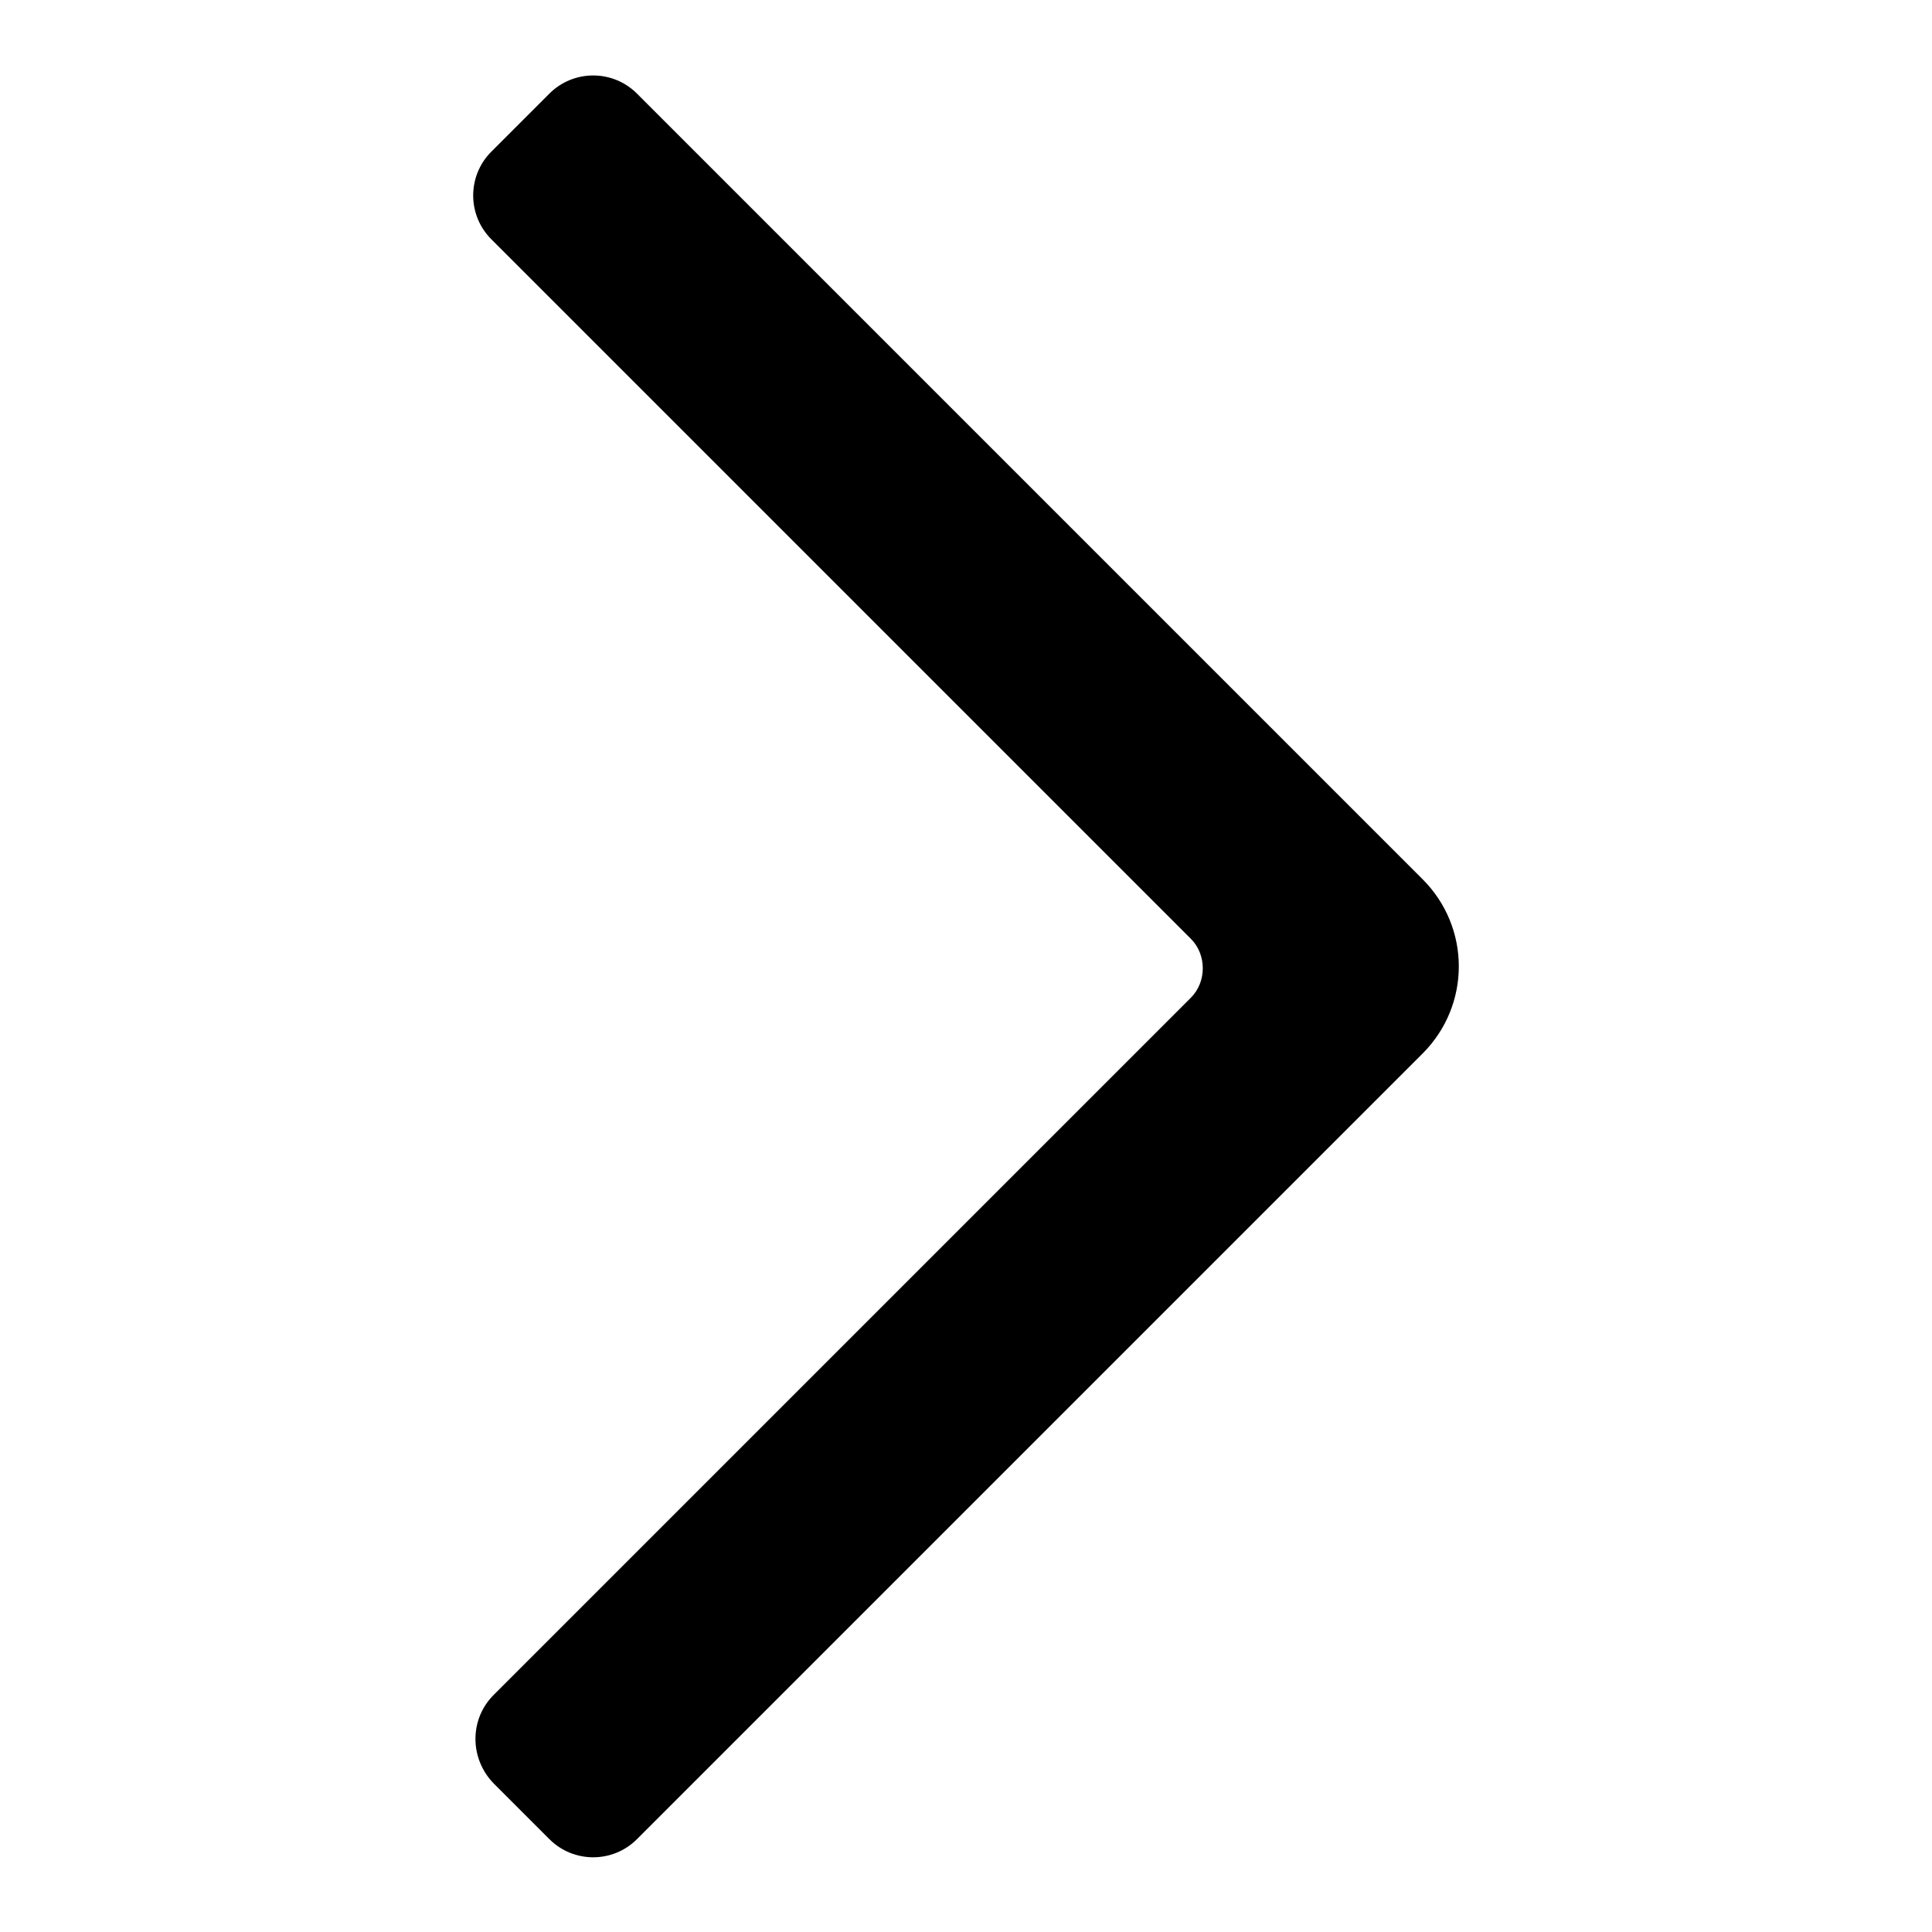 <?xml version="1.0" encoding="utf-8"?>
<!-- Svg Vector Icons : http://www.onlinewebfonts.com/icon -->
<!DOCTYPE svg PUBLIC "-//W3C//DTD SVG 1.1//EN" "http://www.w3.org/Graphics/SVG/1.1/DTD/svg11.dtd">
<svg version="1.1" xmlns="http://www.w3.org/2000/svg" xmlns:xlink="http://www.w3.org/1999/xlink" x="0px" y="0px" viewBox="0 0 256 256" enable-background="new 0 0 256 256" xml:space="preserve">
<g><g><path fill="#000000" d="M72.8,12.4l-7.7,7.7c-3.2,3.2-3.2,8.4,0,11.6l92.7,92.7c2.1,2.1,2.1,5.7,0,7.8l-92.4,92.4c-3.2,3.2-3.2,8.4,0,11.7l7.4,7.4c3.2,3.2,8.4,3.2,11.6,0l104.1-104.1c6.4-6.4,6.4-16.7,0-23.1L84.4,12.4C81.2,9.2,76,9.2,72.8,12.4z"/></g></g>
</svg>